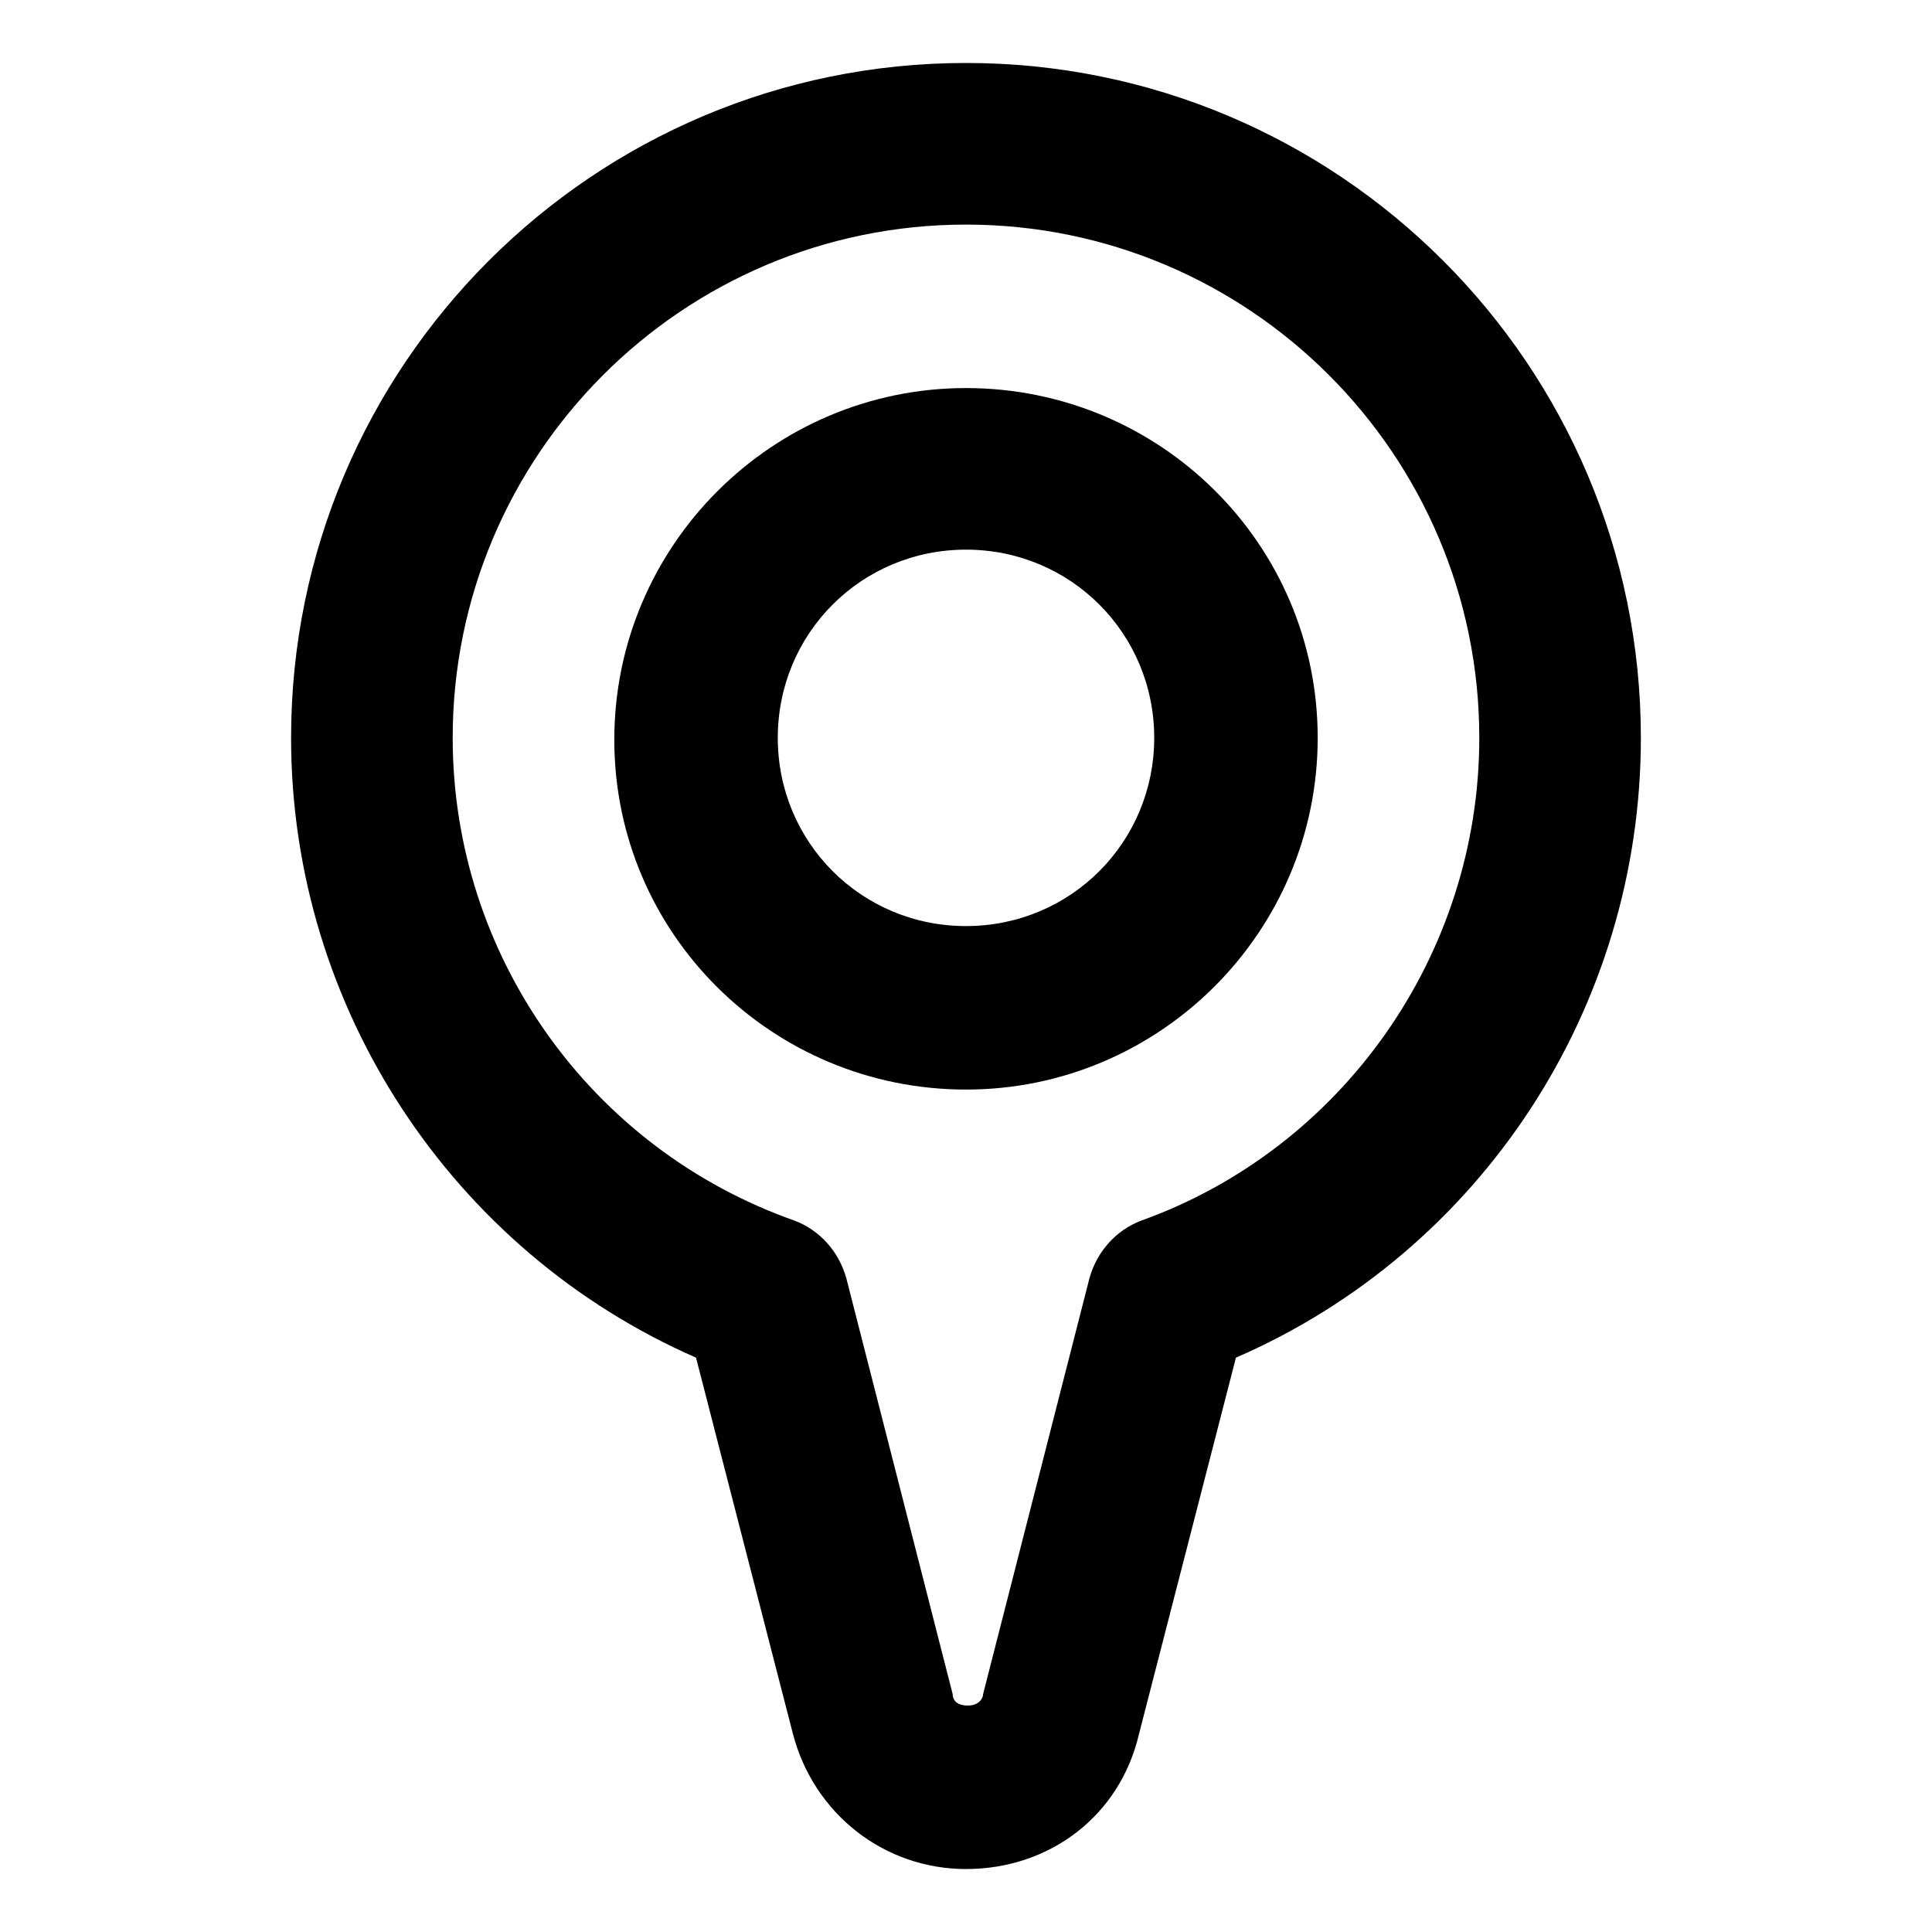 <?xml version="1.0" encoding="UTF-8"?>
<!-- Uploaded to: ICON Repo, www.svgrepo.com, Generator: ICON Repo Mixer Tools -->
<svg fill="#000000" width="800px" height="800px" version="1.1" viewBox="144 144 512 512" xmlns="http://www.w3.org/2000/svg">
 <g>
  <path d="m400 246.84c-51.387 0-93.203 41.816-93.203 93.203-0.004 51.391 41.812 92.703 93.203 92.703 51.387 0 93.203-41.816 93.203-93.203 0-51.391-41.816-92.703-93.203-92.703zm0 142.58c-27.711 0-49.879-22.168-49.879-49.879 0-27.711 22.168-49.879 49.879-49.879s49.879 22.168 49.879 49.879c-0.004 27.711-22.172 49.879-49.879 49.879z"/>
  <path d="m400 160.69c-98.75 0-178.86 80.105-178.86 178.86 0 71.539 42.824 136.03 107.31 164.24l25.695 99.754c5.543 21.16 24.184 35.77 45.848 35.77 22.168 0 40.809-14.105 45.848-35.77l25.695-99.754c64.988-28.215 107.31-92.703 107.31-164.24 0-98.75-80.105-178.86-178.85-178.86zm46.348 306.82c-6.551 2.519-11.586 8.062-13.602 15.113l-28.215 110.34c0 1.008-1.008 3.023-4.031 3.023-3.527 0-4.031-2.016-4.031-3.023l-28.215-110.34c-2.016-7.055-7.055-12.594-13.602-15.113-54.406-19.145-90.684-70.531-90.684-127.96 0-75.066 60.961-136.03 136.03-136.03s136.03 60.961 136.03 136.03c0.004 57.434-36.27 108.82-89.676 127.96z"/>
 </g>
</svg>